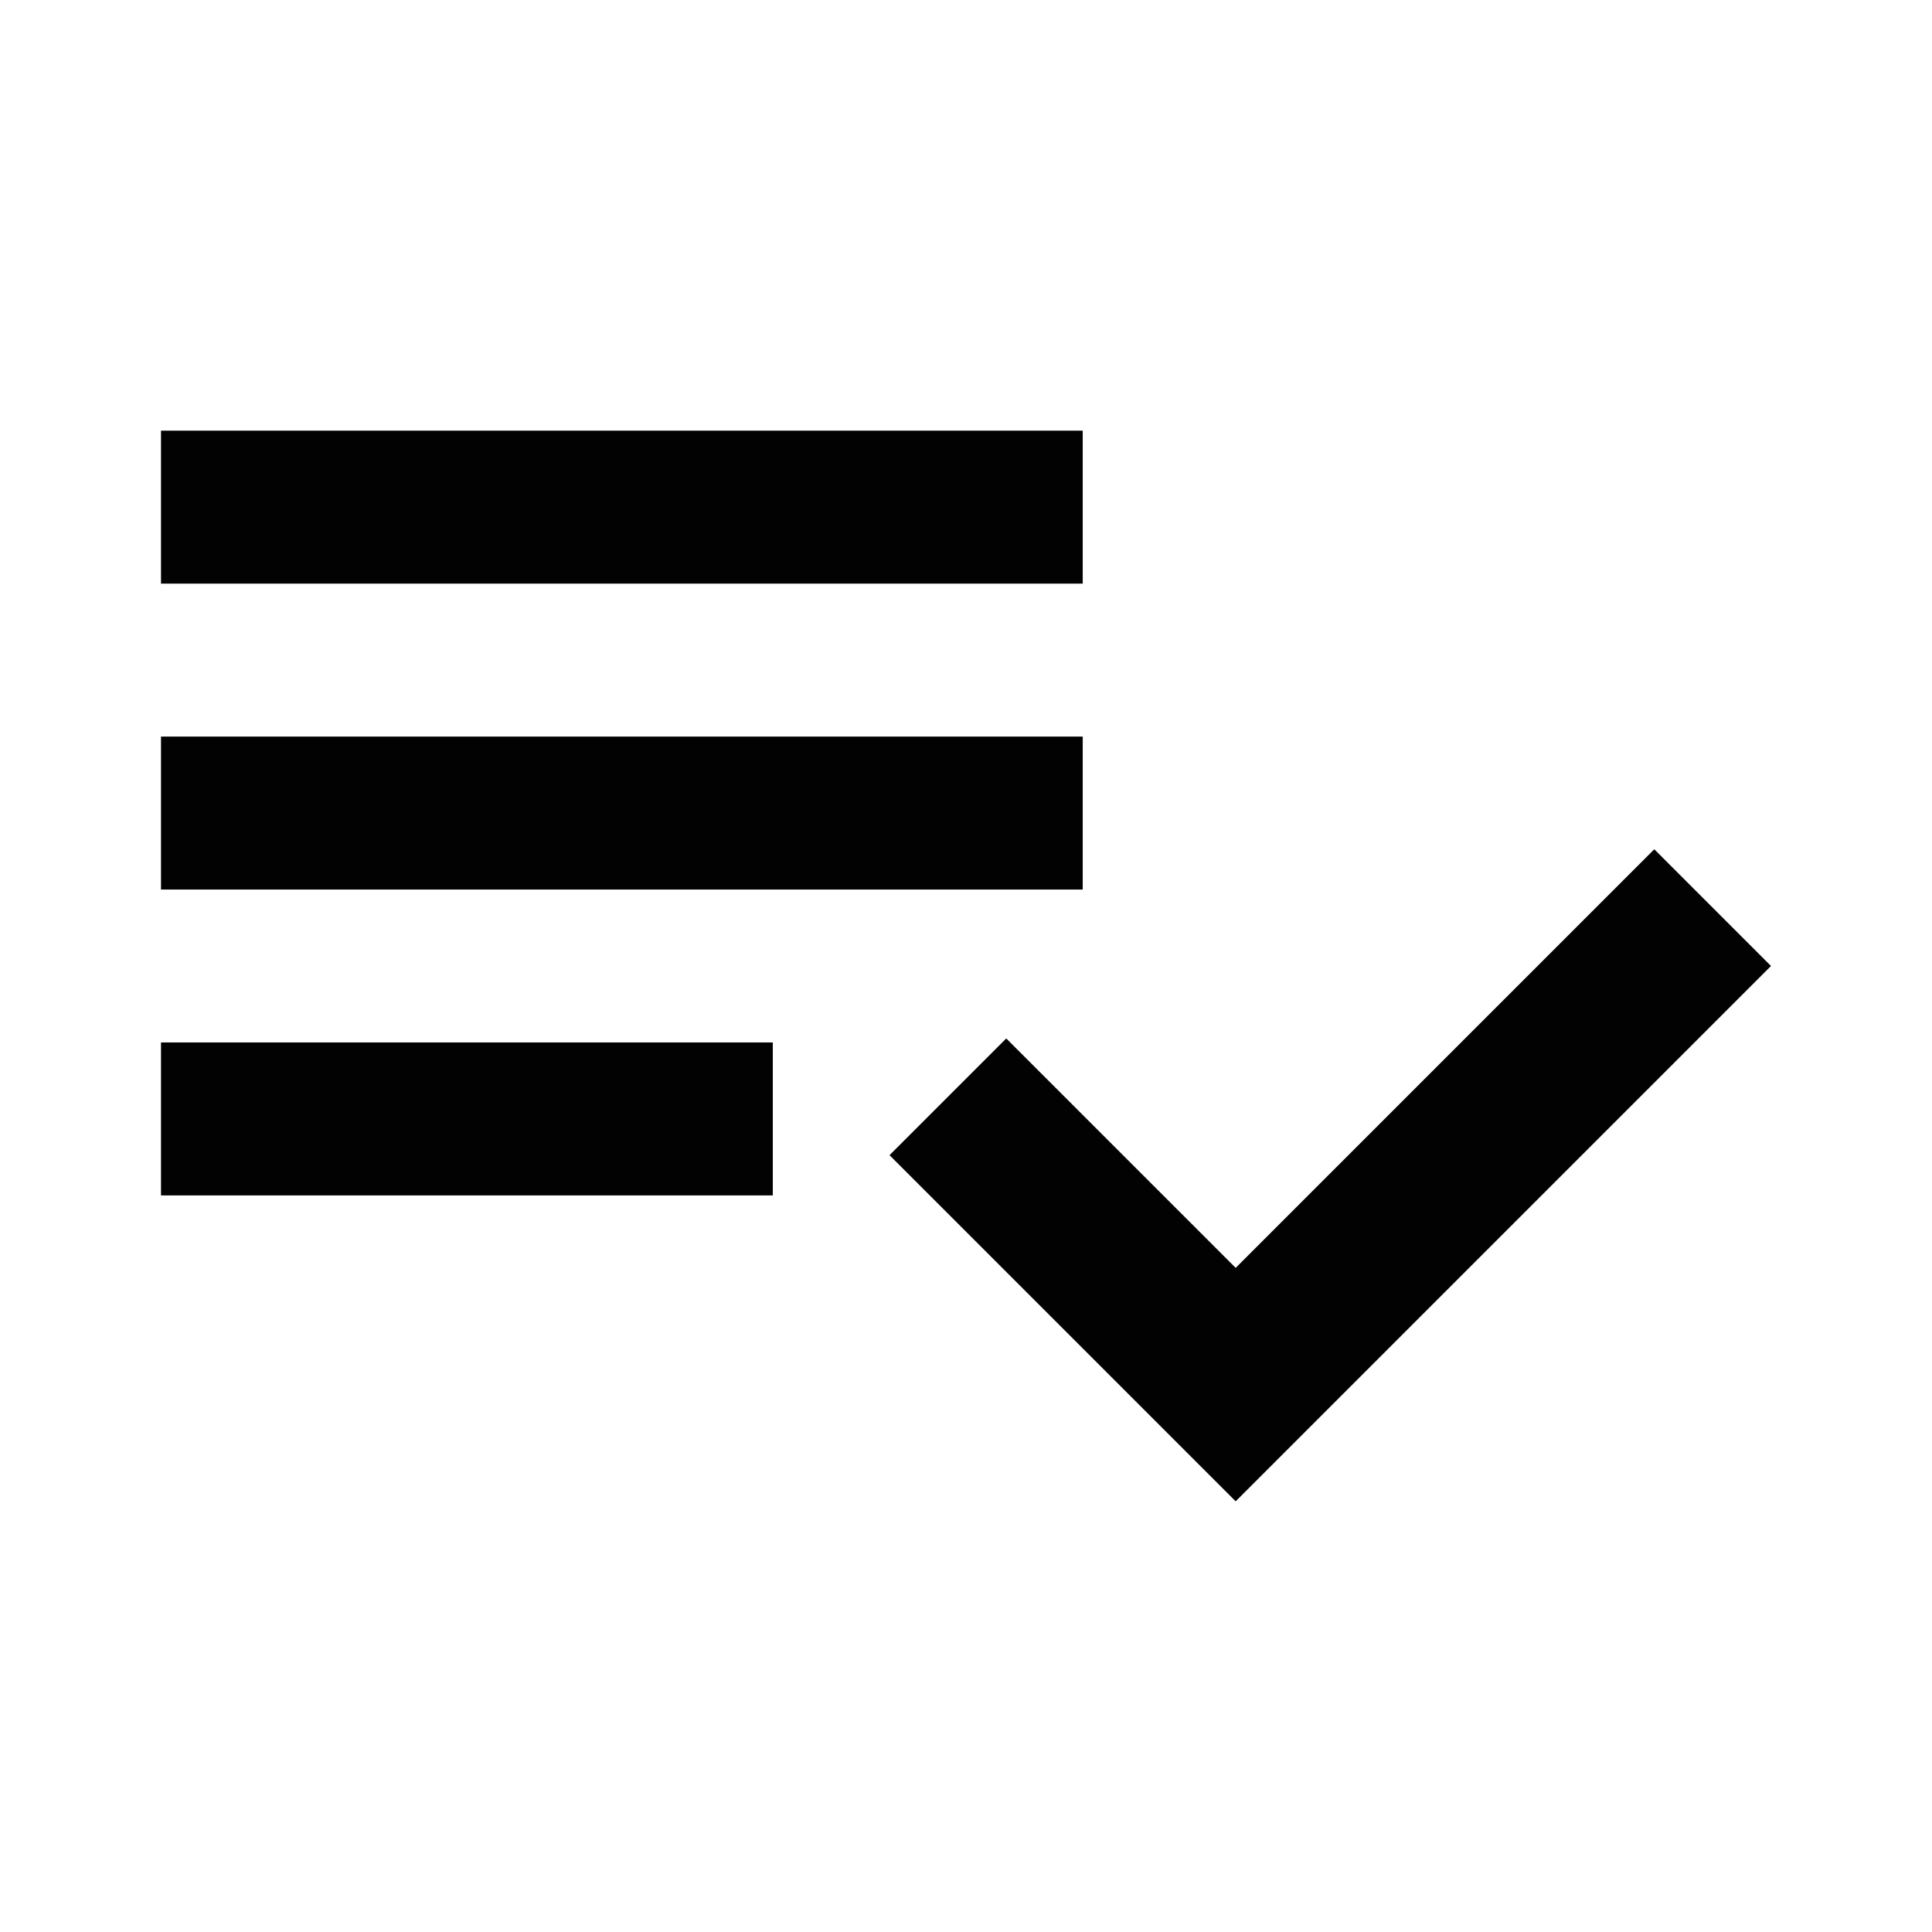 <?xml version="1.0" encoding="utf-8"?>
<!-- Generator: Adobe Illustrator 26.0.3, SVG Export Plug-In . SVG Version: 6.00 Build 0)  -->
<svg version="1.1" id="Ebene_1" xmlns="http://www.w3.org/2000/svg" xmlns:xlink="http://www.w3.org/1999/xlink" x="0px" y="0px" viewBox="0 0 48 48" style="enable-background:new 0 0 48 48;" xml:space="preserve">
<style type="text/css">
	.st0{fill:#020203;}
</style>
<path class="st0" d="M26.9,18.3H4v3.8h22.9V18.3z M26.9,10.7H4v3.8h22.9V10.7z M4,29.7h15.2v-3.8H4V29.7z M41.1,21.1L44,24  L30.7,37.3l-8.6-8.6l2.9-2.9l5.7,5.7L41.1,21.1z" />
</svg>
